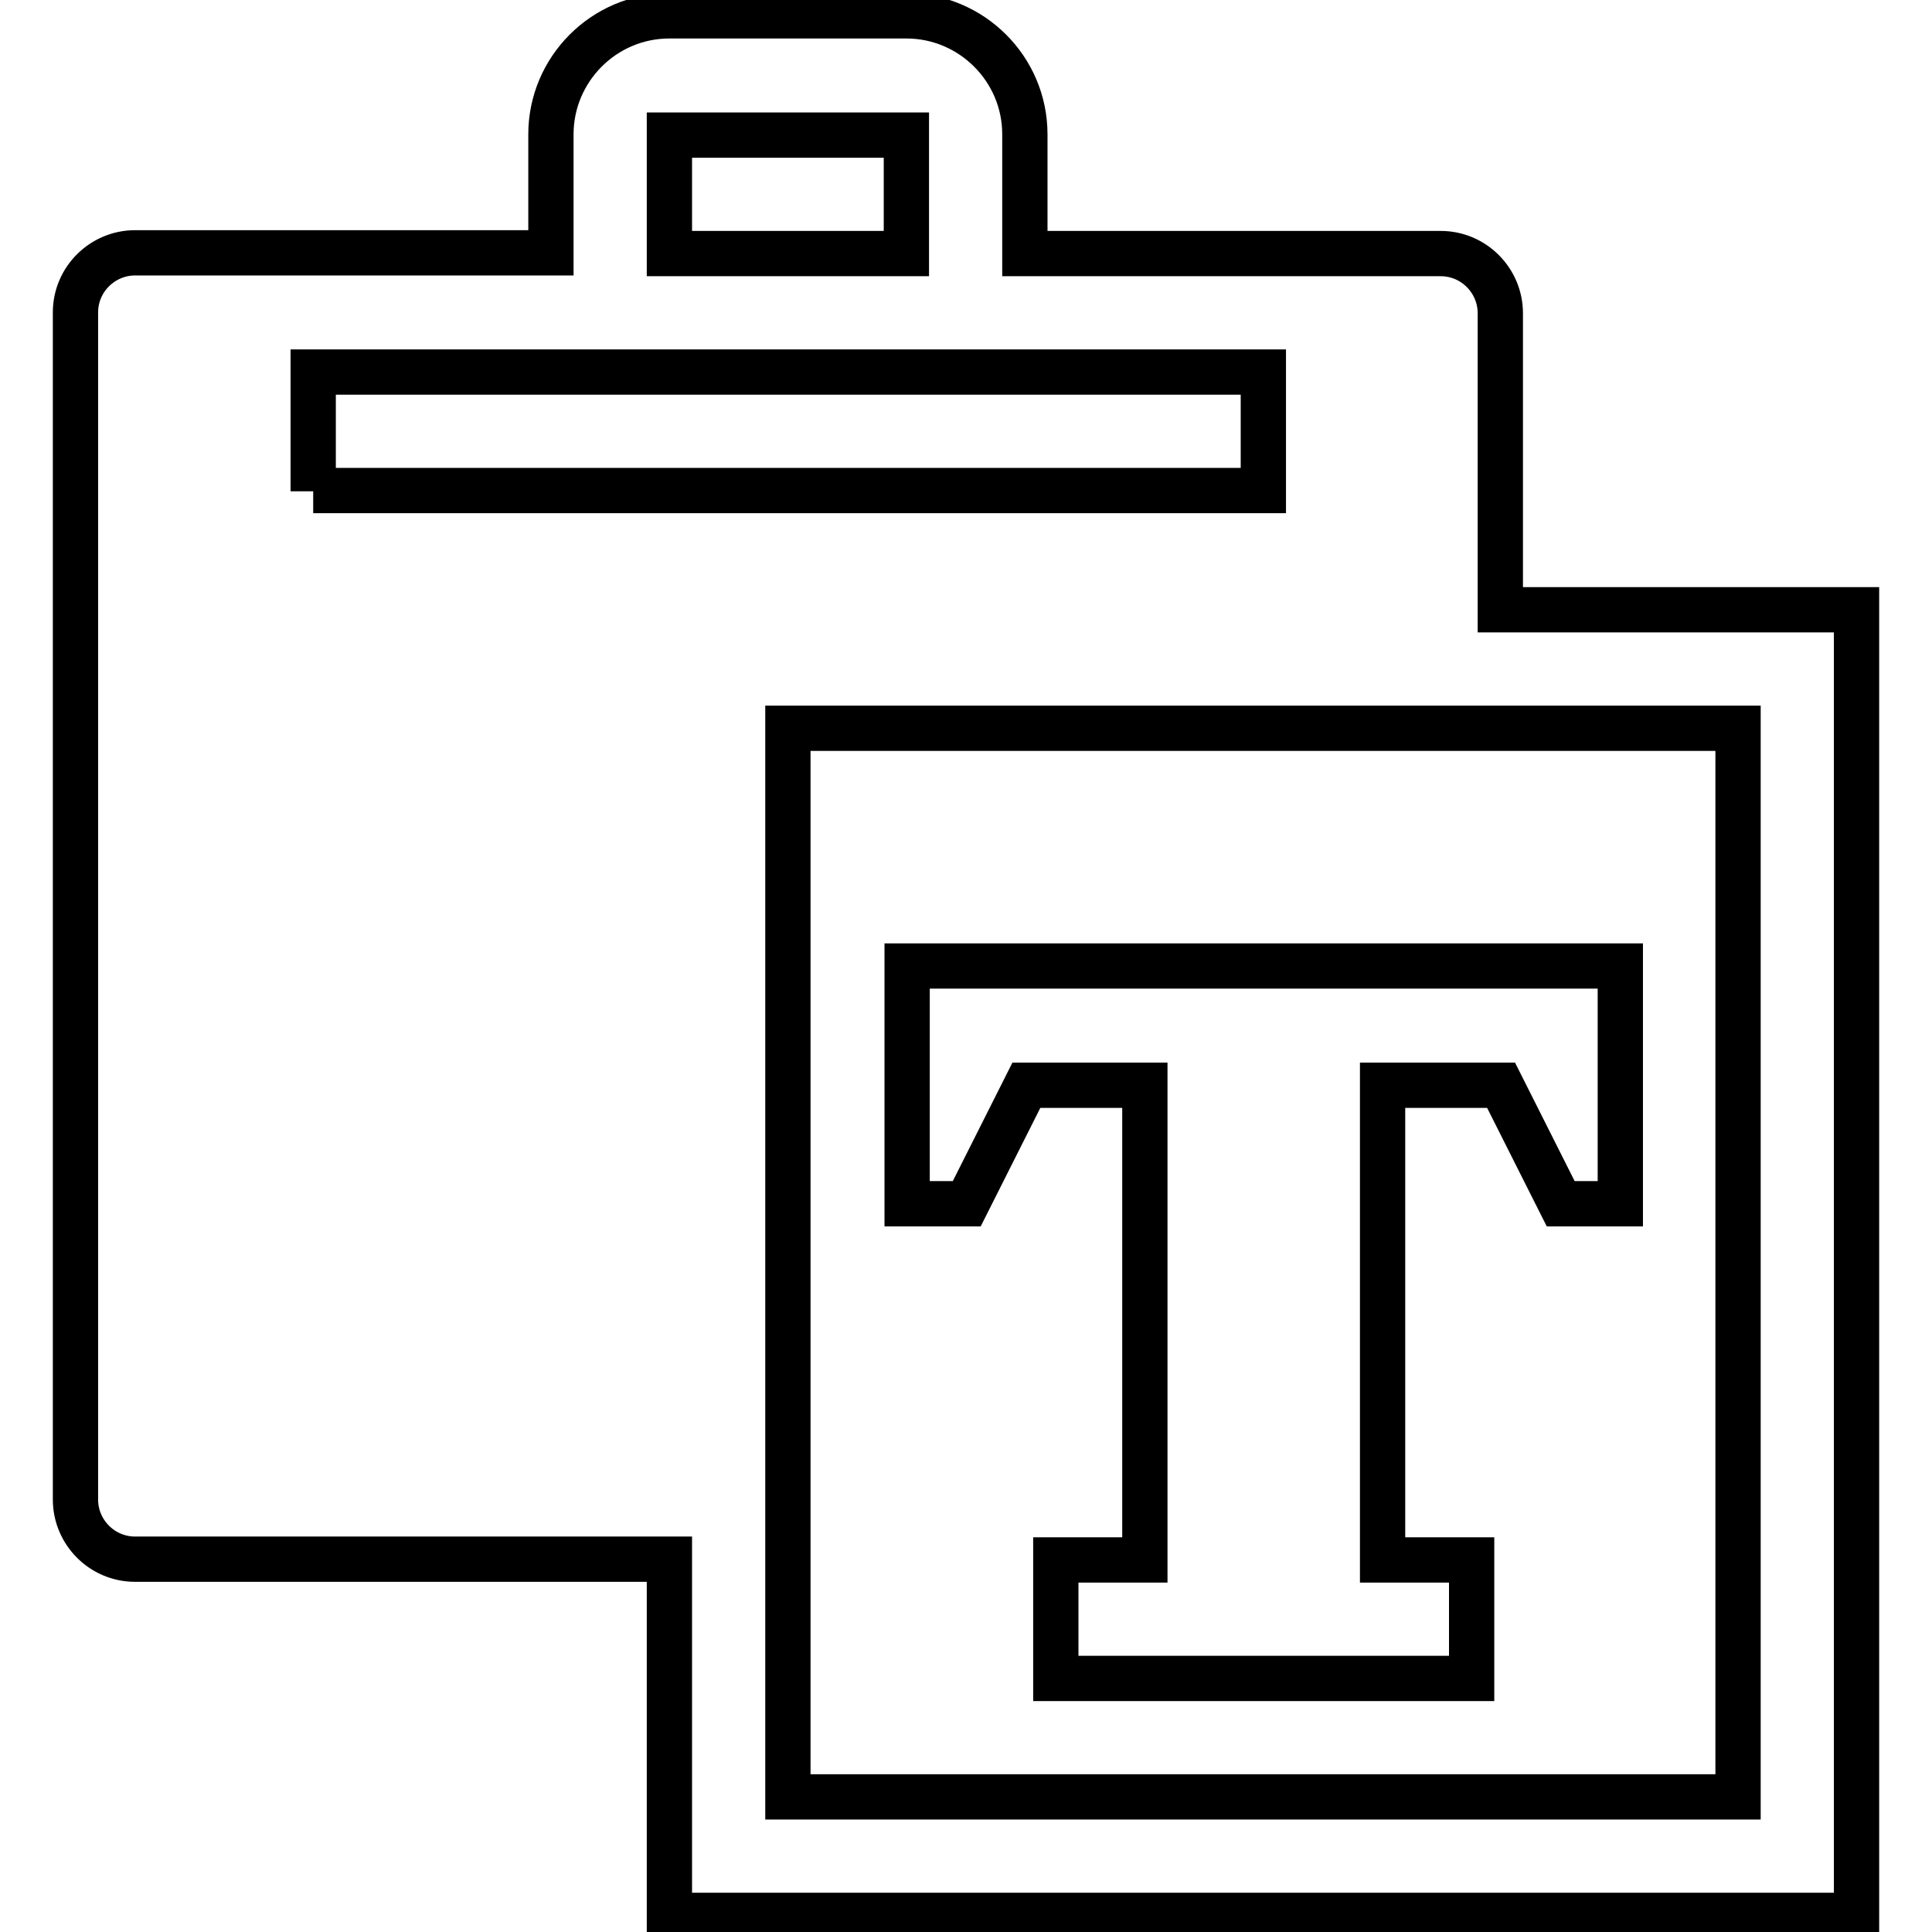 <?xml version="1.0" encoding="utf-8"?>
<!-- Svg Vector Icons : http://www.onlinewebfonts.com/icon -->
<!DOCTYPE svg PUBLIC "-//W3C//DTD SVG 1.1//EN" "http://www.w3.org/Graphics/SVG/1.1/DTD/svg11.dtd">
<svg version="1.1" xmlns="http://www.w3.org/2000/svg" xmlns:xlink="http://www.w3.org/1999/xlink" x="0px" y="0px" viewBox="0 0 256 256" enable-background="new 0 0 256 256" xml:space="preserve">
<g><g><path stroke-width="6" fill-opacity="0" stroke="#000000"  d="M120.2,128v31.5h7.9l7.9-15.7h15.7v62.9h-11.8v15.7h55.1v-15.7h-11.8v-62.9h15.7l7.9,15.7h7.9V128H120.2z M198.8,80.8V41.5c0-4.3-3.5-7.9-7.9-7.9h-55.1V17.8c0-8.7-7.1-15.7-15.7-15.7H88.7C80,2.1,73,9.2,73,17.8v15.7H17.9c-4.3,0-7.9,3.5-7.9,7.9v157.3c0,4.3,3.5,7.9,7.9,7.9h70.8v47.2H246V80.8H198.8z M88.7,17.9L88.7,17.9l31.4,0l0,0v15.7H88.7V17.9L88.7,17.9z M41.5,65.1V49.3h125.9v15.7H41.5z M230.3,238.1H104.4V96.5h125.9V238.1z"/></g></g>
</svg>